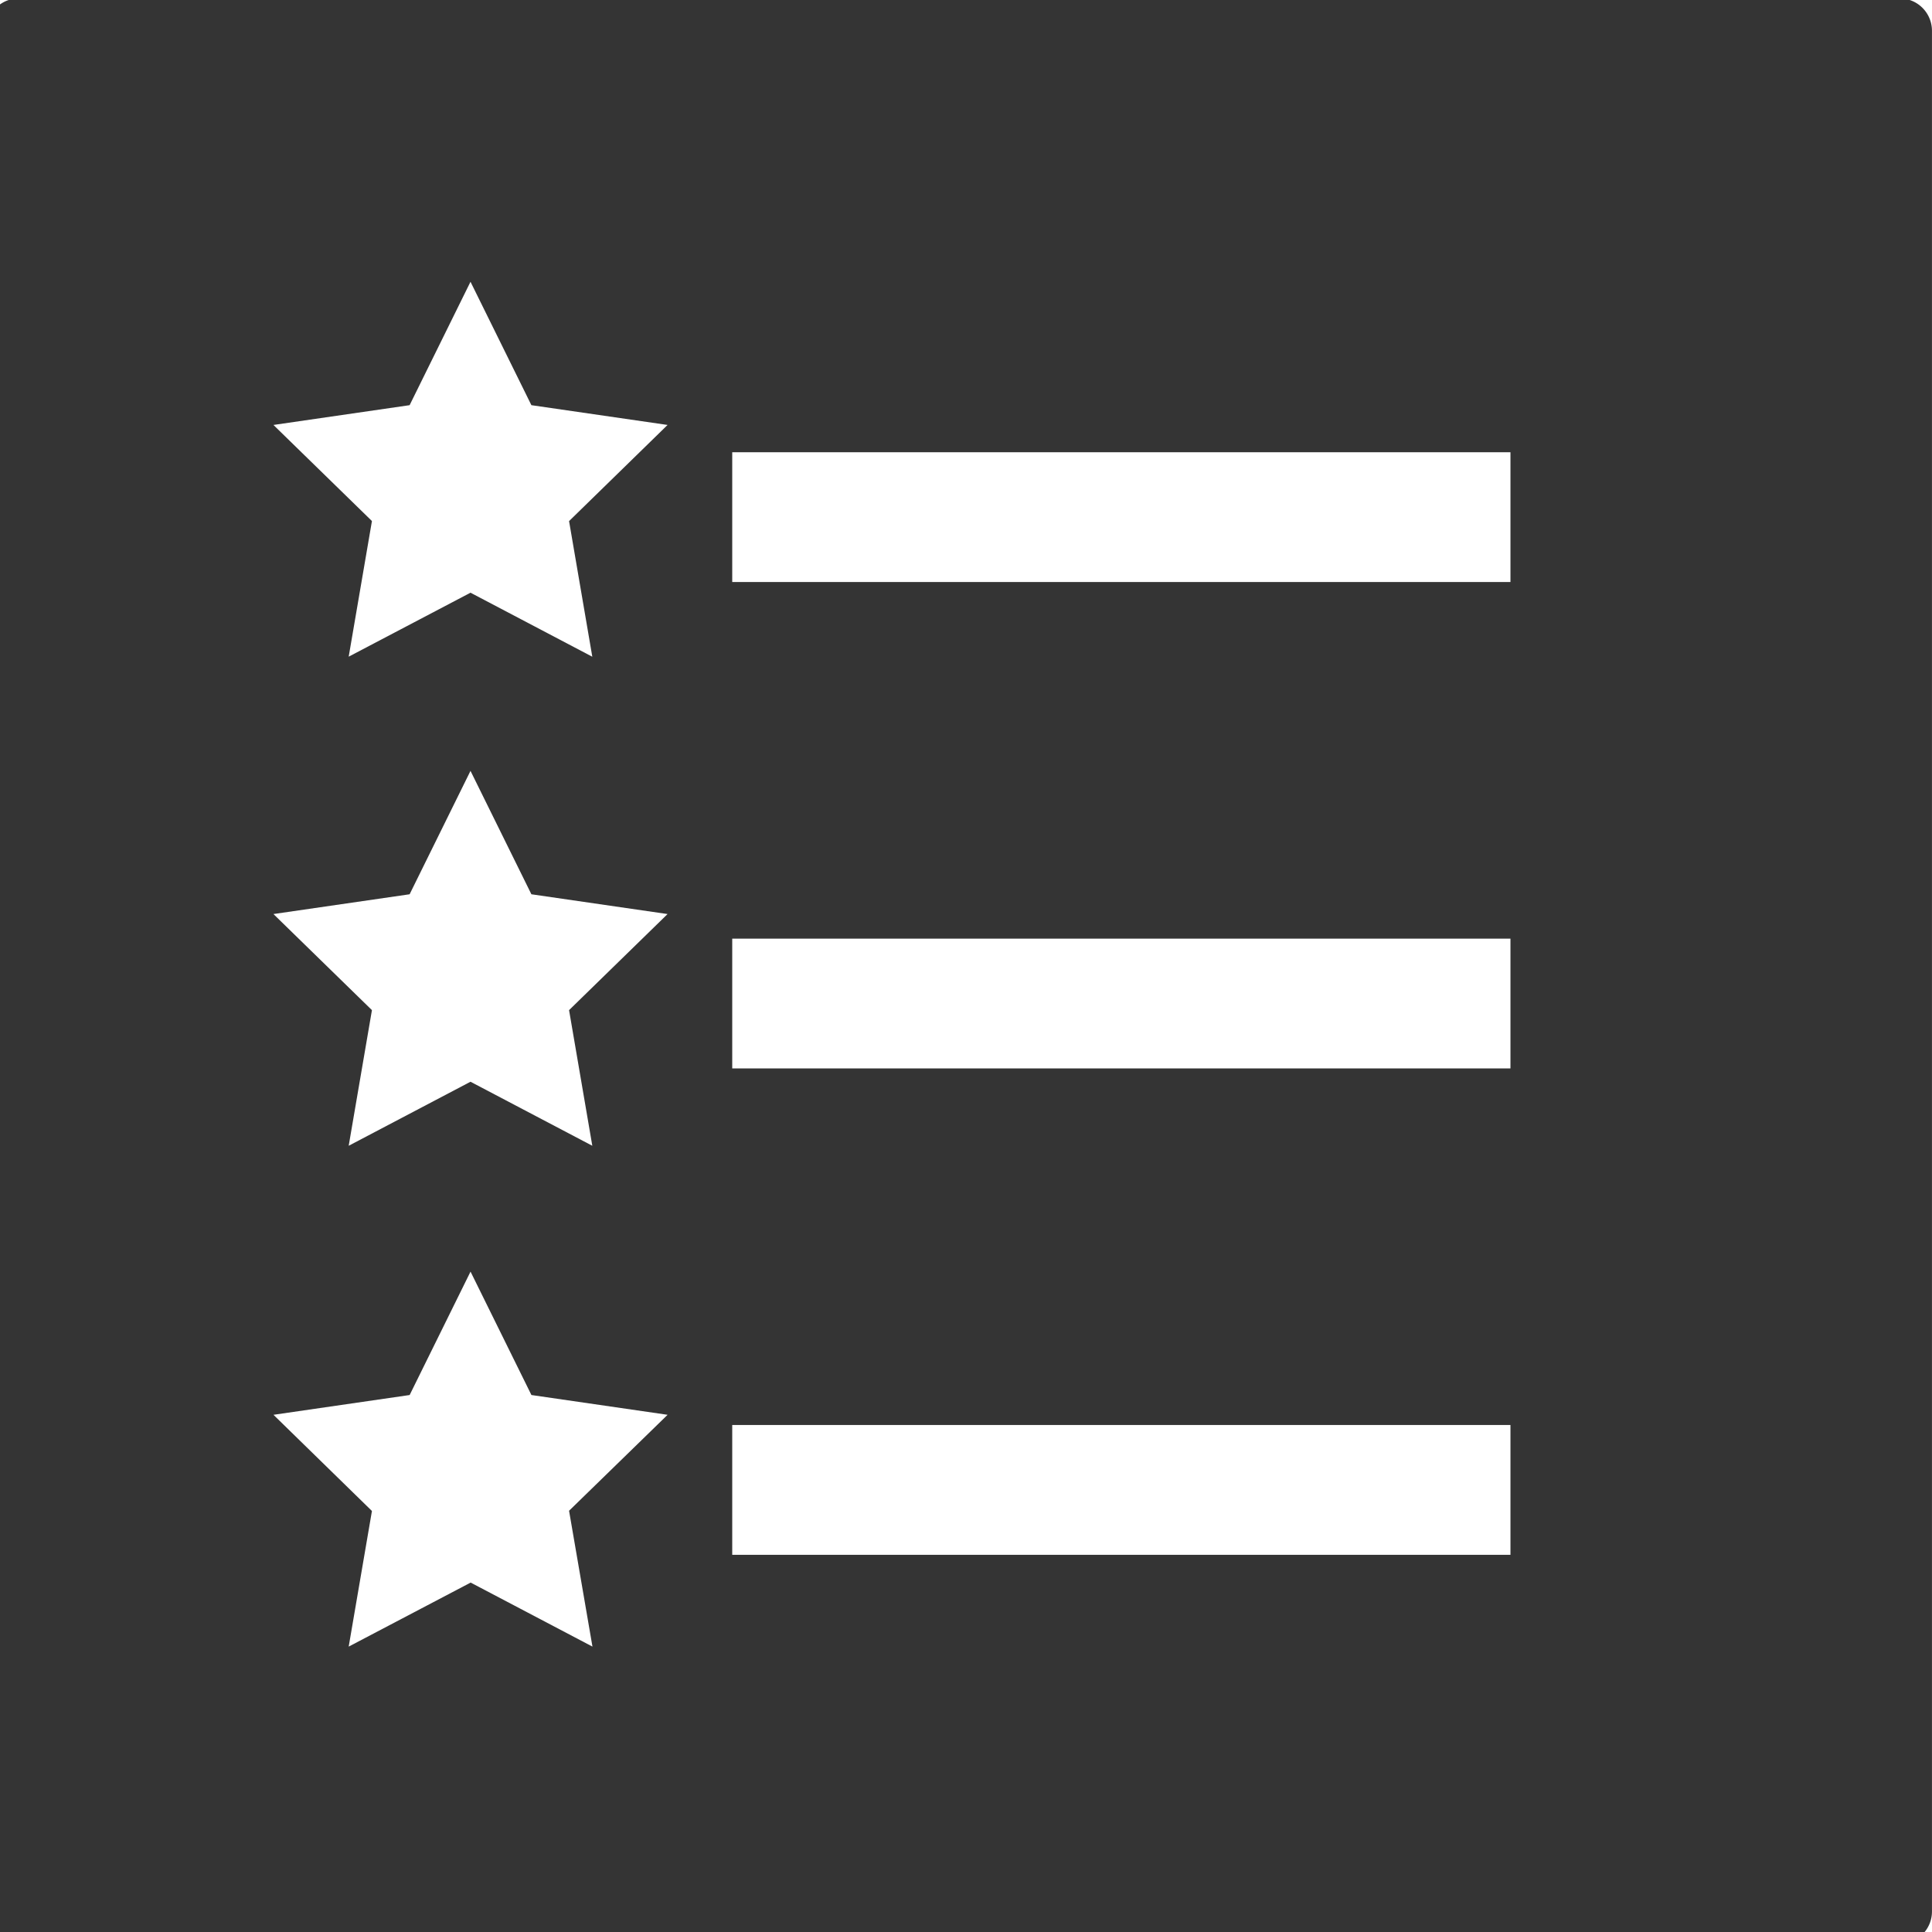 <svg xmlns="http://www.w3.org/2000/svg" xmlns:xlink="http://www.w3.org/1999/xlink" width="64" height="64" viewBox="0 0 64 64"><defs><clipPath id="clip-path"><rect id="Rectangle_1118" data-name="Rectangle 1118" width="64" height="64" transform="translate(0.227 -0.168)" fill="#343434"></rect></clipPath></defs><g id="Group_161" data-name="Group 161" transform="translate(-0.227 0.168)"><g id="Group_160" data-name="Group 160" transform="translate(0 0)" clip-path="url(#clip-path)"><path id="Path_12013" data-name="Path 12013" d="M63.375,0H1.074A1.074,1.074,0,0,0,0,1.074v62.3a1.074,1.074,0,0,0,1.074,1.074h62.3a1.074,1.074,0,0,0,1.074-1.074V1.074A1.074,1.074,0,0,0,63.375,0m-43.3,54.6-4.035-2.121L12,54.6l.77-4.493L9.508,46.921l4.511-.655,2.017-4.088,2.017,4.088,4.511.655L19.3,50.1ZM19.3,33.516l.77,4.493-4.035-2.121L12,38.009l.77-4.493L9.507,30.333l4.511-.655,2.017-4.088,2.017,4.088,4.511.655Zm0-16.2.77,4.493-4.035-2.121L12,21.807l.77-4.493L9.507,14.131l4.511-.655,2.017-4.088,2.017,4.088,4.511.655ZM50.485,51.559H24.705v-4.3h25.78Zm0-16.112H24.705v-4.3h25.78Zm0-16.112H24.705v-4.3h25.78Z" transform="translate(-0.222 -0.222)" fill="#343434"></path></g></g></svg>